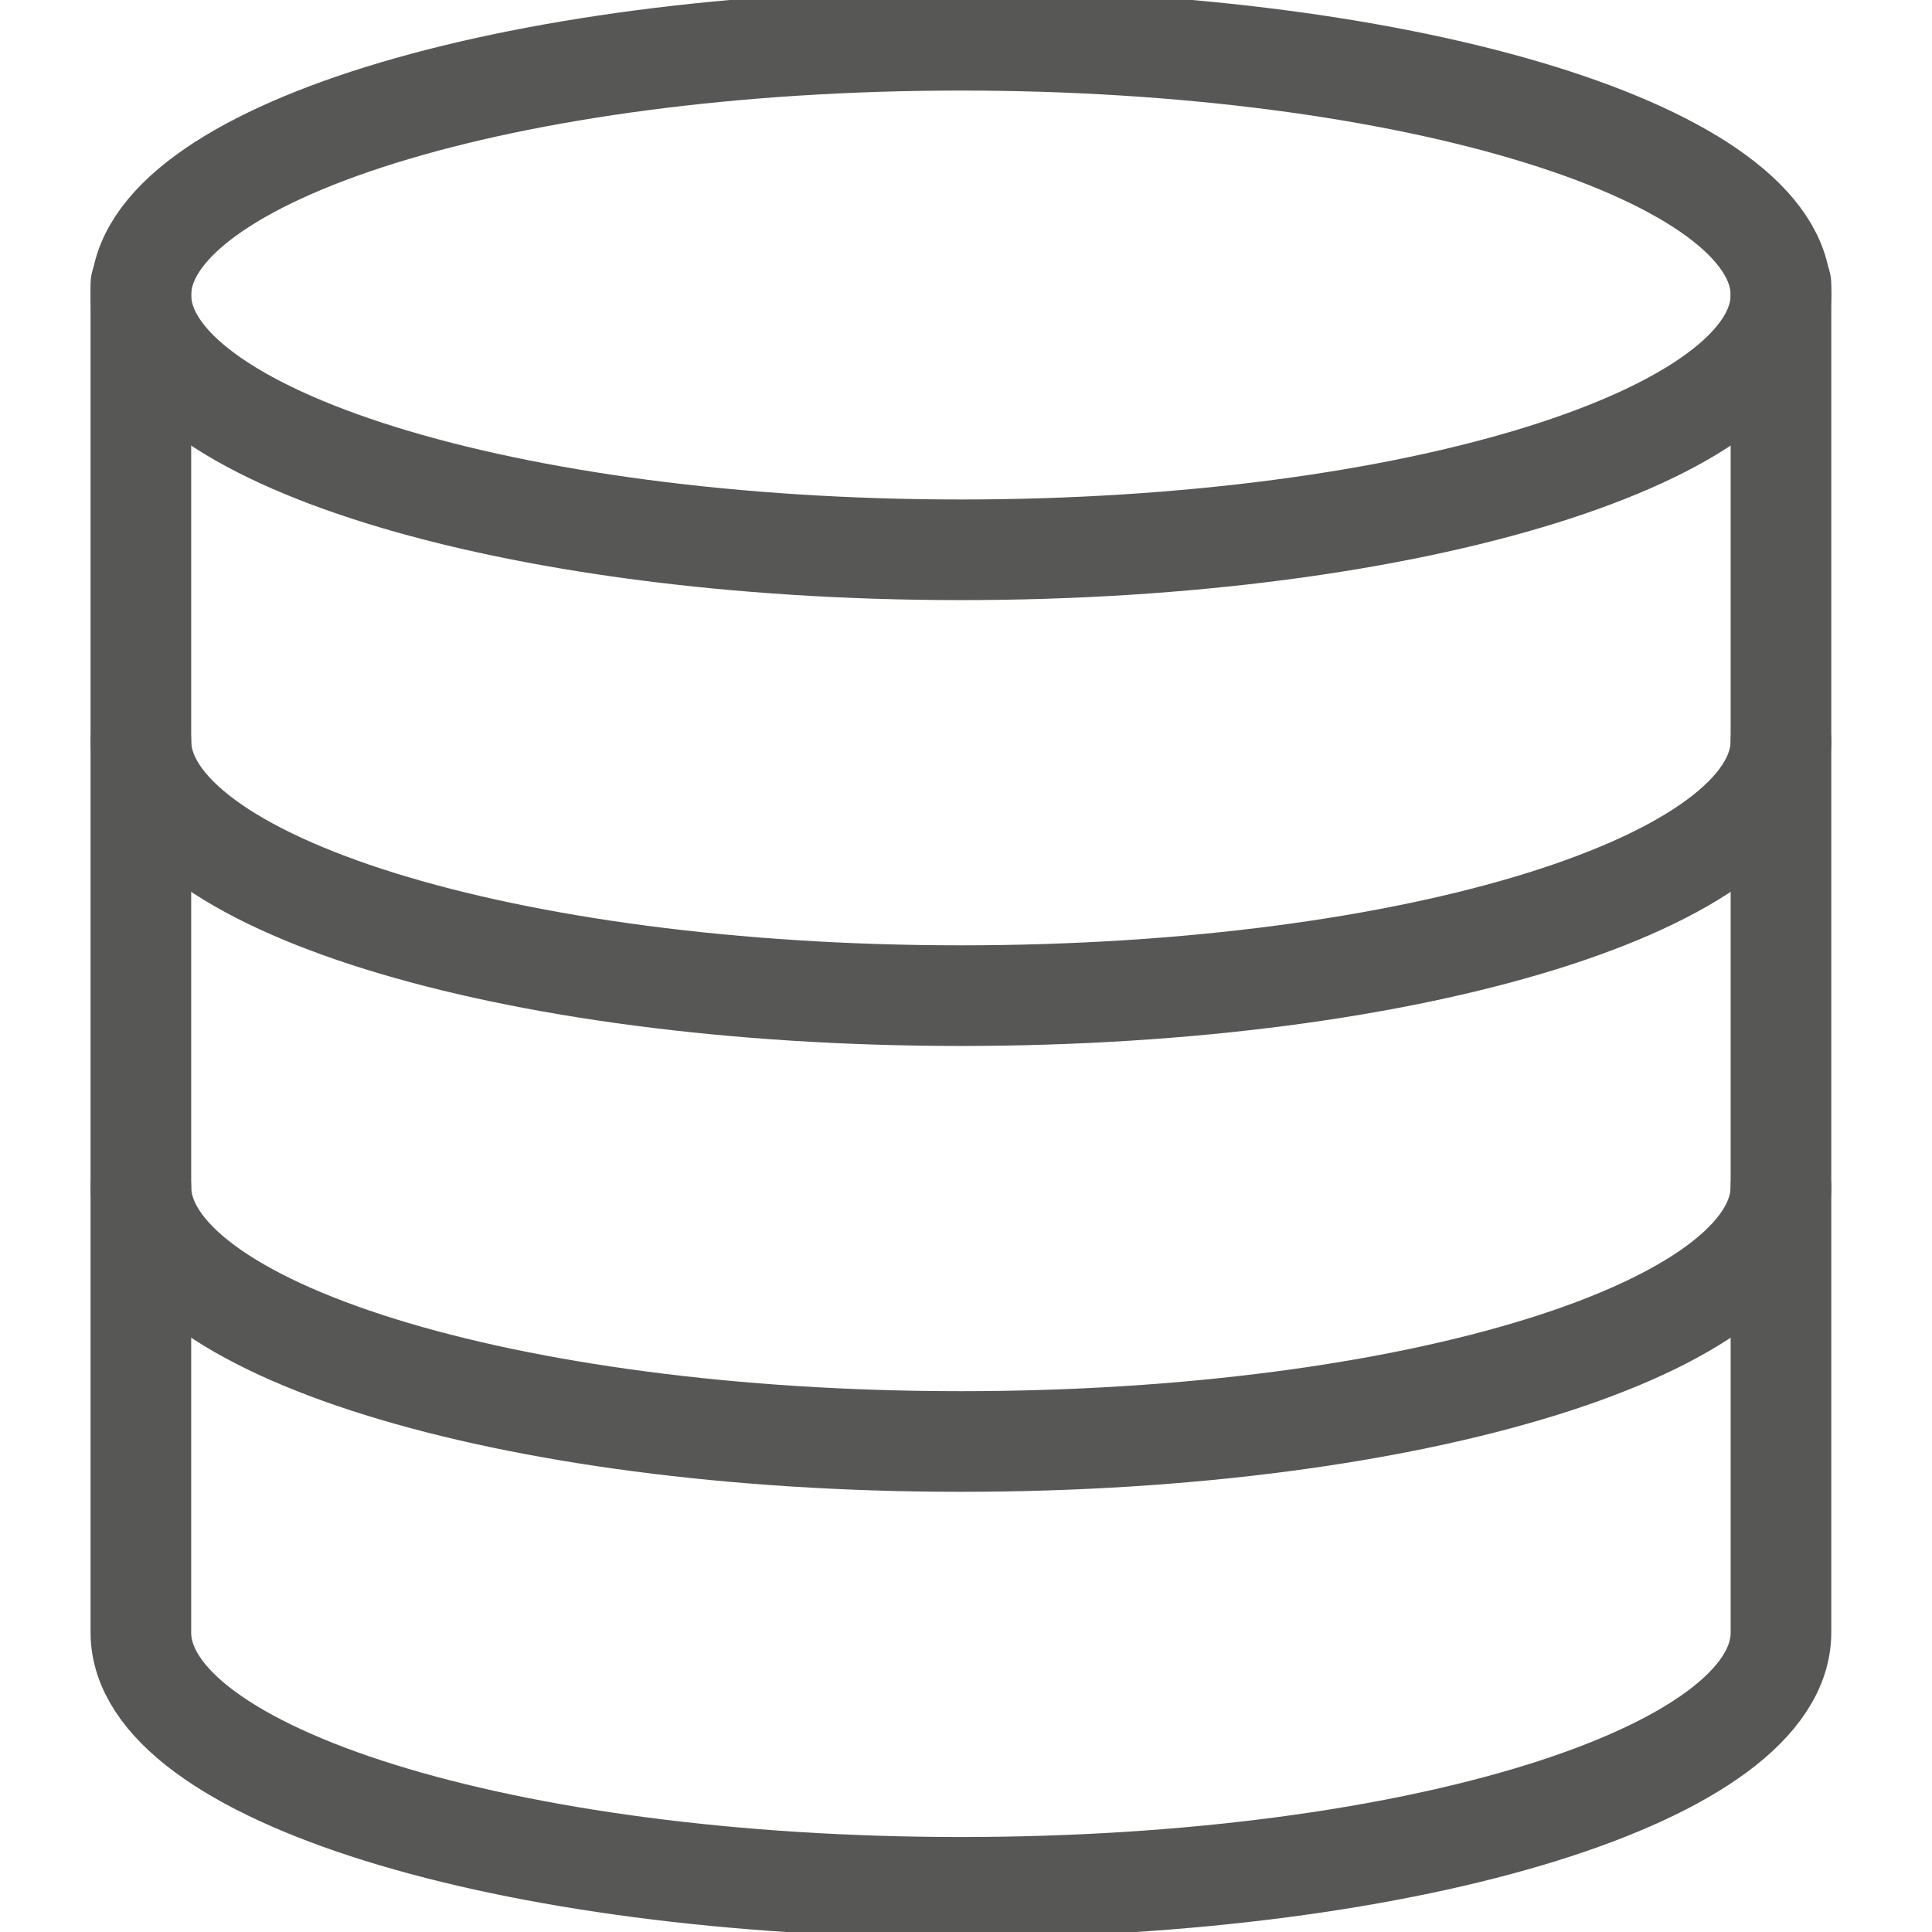 <svg xmlns="http://www.w3.org/2000/svg" width="96" height="96" fill="none"><g stroke="#575756" stroke-linecap="round" stroke-linejoin="round" stroke-width="5" clip-path="url(#a)"><path d="M47.747 27.319c22.504 0 40.748-5.668 40.748-12.66C88.495 7.668 70.25 2 47.747 2 25.243 2 7 7.668 7 14.66c0 6.99 18.243 12.659 40.747 12.659m40.748 9.494c0 7.005-18.11 12.66-40.748 12.66S7 43.818 7 36.813m81.495 22.154c0 7.005-18.11 12.66-40.748 12.66C25.11 71.626 7 65.971 7 58.966"/><path d="M7 14.132V81.12c0 7.005 18.11 12.66 40.747 12.66 22.638 0 40.748-5.655 40.748-12.66V14.13"/></g><defs><clipPath id="a"><path fill="#fff" d="M0 0h96v96H0z"/></clipPath></defs></svg>